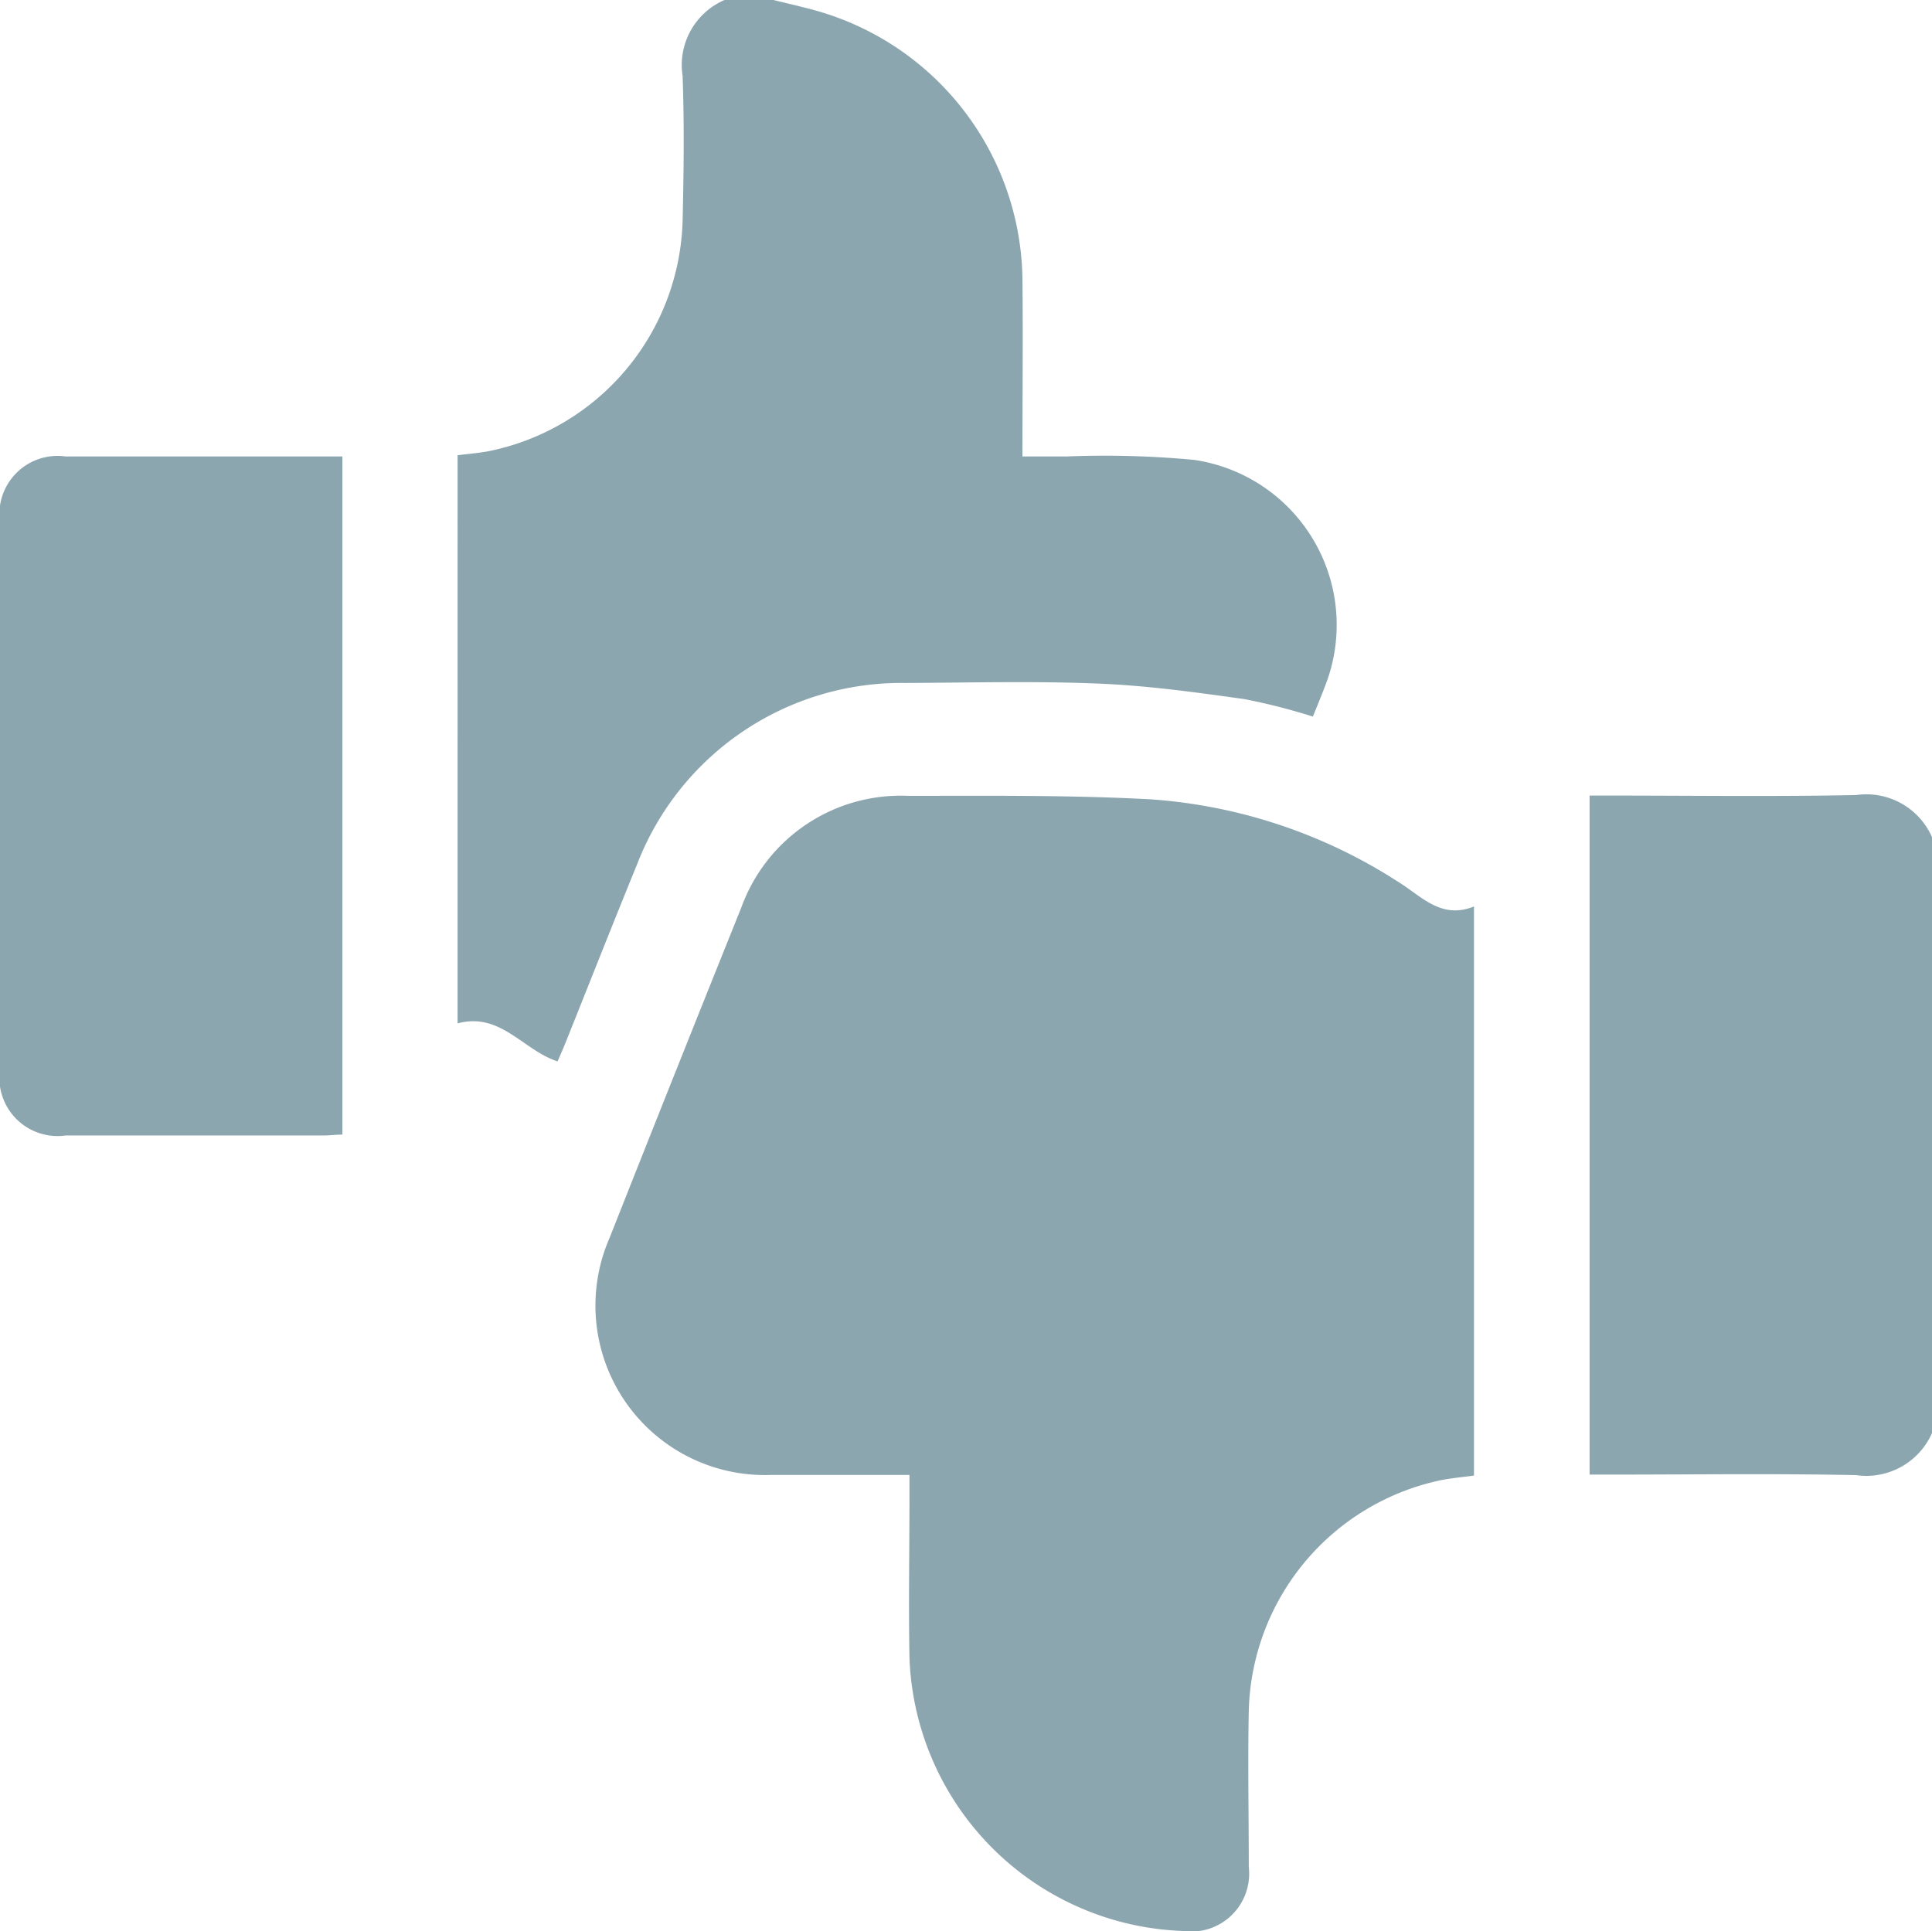 <svg xmlns="http://www.w3.org/2000/svg" xmlns:xlink="http://www.w3.org/1999/xlink" width="22.006" height="22" viewBox="0 0 22.006 22"><defs><clipPath id="a"><rect width="22.006" height="22" fill="#8ca6b0"/></clipPath></defs><g transform="translate(0 -0.813)"><g transform="translate(0 0.813)" clip-path="url(#a)"><path d="M94.424,0c.172.043.345.081.515.13a3.223,3.223,0,0,1,2.32,3.044c.007.665,0,1.33,0,2.026.173,0,.334,0,.5,0a10.871,10.871,0,0,1,1.457.039A1.9,1.9,0,0,1,100.7,7.83c-.04.107-.084.212-.133.333a6.977,6.977,0,0,0-.786-.2c-.552-.077-1.106-.154-1.662-.176-.729-.03-1.46-.01-2.191-.007a3.228,3.228,0,0,0-3.058,2.065c-.276.675-.543,1.353-.814,2.03-.029.072-.061.143-.092.216-.394-.127-.649-.565-1.139-.433V5.186c.124-.016.245-.025.363-.048a2.757,2.757,0,0,0,2.2-2.619c.013-.551.02-1.1,0-1.654A.807.807,0,0,1,93.865,0Z" transform="translate(-85.613)" fill="#8ca6b0"/><path d="M319.307,165.1a.818.818,0,0,1-.866.479c-.93-.019-1.862-.006-2.792-.006h-.242v-7.735h.221c.938,0,1.876.013,2.814-.006a.817.817,0,0,1,.865.479Z" transform="translate(-297.301 -148.775)" fill="#8ca6b0"/><path d="M121.85,165.708c-.547,0-1.062,0-1.577,0a1.93,1.93,0,0,1-1.838-2.7q.745-1.884,1.5-3.762a1.931,1.931,0,0,1,1.9-1.274c.923,0,1.848-.01,2.769.04a5.953,5.953,0,0,1,2.819.943c.261.161.485.428.858.277v6.483c-.123.017-.249.028-.373.052a2.756,2.756,0,0,0-2.192,2.625c-.012.594,0,1.188,0,1.782a.66.66,0,0,1-.751.729,3.231,3.231,0,0,1-3.114-3.116c-.011-.608,0-1.217,0-1.825,0-.077,0-.155,0-.257" transform="translate(-111.492 -148.906)" fill="#8ca6b0"/><path d="M3.9,90.575V98.3c-.076,0-.145.01-.214.01H.748A.663.663,0,0,1,0,97.555q0-3.113,0-6.227a.663.663,0,0,1,.749-.753H3.9" transform="translate(0 -85.375)" fill="#8ca6b0"/></g></g></svg>